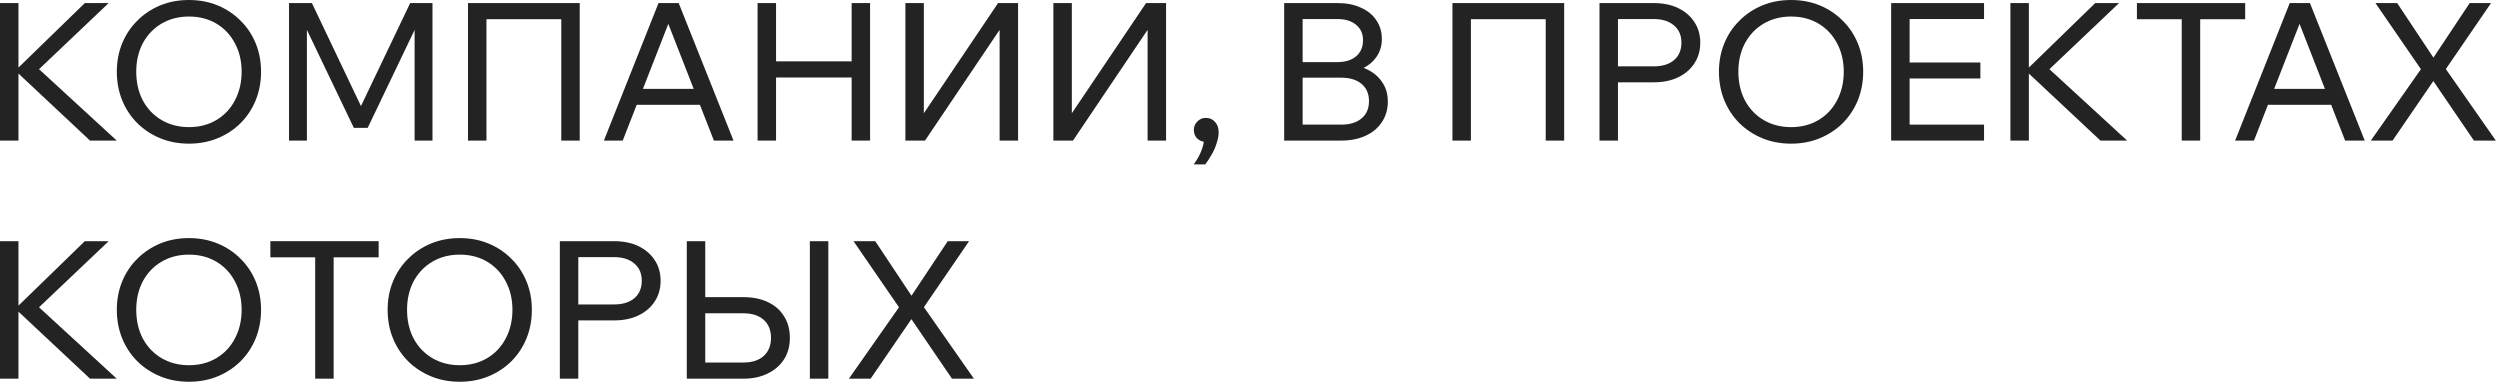 <?xml version="1.0" encoding="UTF-8"?> <svg xmlns="http://www.w3.org/2000/svg" width="273" height="42" viewBox="0 0 273 42" fill="none"> <path d="M2.016 15.351H0V0.336H2.016V15.351ZM12.747 15.351H9.828L1.512 7.56H1.827L9.261 0.336H11.865L3.969 7.833V7.287L12.747 15.351Z" fill="#232323"></path> <path d="M20.632 15.687C19.498 15.687 18.455 15.491 17.503 15.099C16.551 14.707 15.718 14.161 15.004 13.461C14.29 12.747 13.737 11.914 13.345 10.962C12.953 9.996 12.757 8.953 12.757 7.833C12.757 6.713 12.953 5.677 13.345 4.725C13.737 3.773 14.29 2.947 15.004 2.247C15.718 1.533 16.551 0.98 17.503 0.588C18.455 0.196 19.498 0 20.632 0C21.766 0 22.809 0.196 23.761 0.588C24.713 0.98 25.546 1.533 26.26 2.247C26.974 2.947 27.527 3.773 27.919 4.725C28.311 5.677 28.507 6.713 28.507 7.833C28.507 8.953 28.311 9.996 27.919 10.962C27.527 11.914 26.974 12.747 26.26 13.461C25.546 14.161 24.713 14.707 23.761 15.099C22.809 15.491 21.766 15.687 20.632 15.687ZM20.632 13.881C21.766 13.881 22.767 13.622 23.635 13.104C24.503 12.586 25.175 11.872 25.651 10.962C26.141 10.038 26.386 8.995 26.386 7.833C26.386 6.671 26.141 5.635 25.651 4.725C25.175 3.815 24.503 3.101 23.635 2.583C22.767 2.065 21.766 1.806 20.632 1.806C19.512 1.806 18.511 2.065 17.629 2.583C16.761 3.101 16.082 3.815 15.592 4.725C15.116 5.635 14.878 6.671 14.878 7.833C14.878 8.995 15.116 10.038 15.592 10.962C16.082 11.872 16.761 12.586 17.629 13.104C18.511 13.622 19.512 13.881 20.632 13.881Z" fill="#232323"></path> <path d="M40.151 13.965H38.639L32.654 1.47L33.514 1.449V15.351H31.561V0.336H34.06L39.941 12.684H38.891L44.791 0.336H47.227V15.351H45.275V1.449L46.136 1.47L40.151 13.965Z" fill="#232323"></path> <path d="M51.105 15.351V0.336H63.306V15.351H61.291V0.798L62.34 2.1H52.029L53.121 0.798V15.351H51.105Z" fill="#232323"></path> <path d="M77.159 11.445H68.759V9.702H77.159V11.445ZM80.099 15.351H77.957L72.602 1.638H73.358L68.003 15.351H65.945L71.909 0.336H74.114L80.099 15.351Z" fill="#232323"></path> <path d="M92.998 15.351V0.336H95.013V15.351H92.998ZM84.745 15.351H82.728V0.336H84.745V15.351ZM84.534 8.463V6.699H93.207V8.463H84.534Z" fill="#232323"></path> <path d="M98.868 15.351V0.336H100.884V14.238H99.624L108.99 0.336H111.174V15.351H109.158V1.512H110.334L101.01 15.351H98.868Z" fill="#232323"></path> <path d="M115.028 15.351V0.336H117.044V14.238H115.784L125.15 0.336H127.334V15.351H125.318V1.512H126.494L117.17 15.351H115.028Z" fill="#232323"></path> <path d="M131.608 17.955H130.348C130.698 17.493 130.978 16.996 131.188 16.464C131.398 15.932 131.489 15.477 131.461 15.099L131.713 15.498C131.335 15.498 131.013 15.379 130.747 15.141C130.495 14.889 130.369 14.574 130.369 14.196C130.369 13.832 130.495 13.524 130.747 13.272C130.999 13.006 131.307 12.873 131.671 12.873C132.091 12.873 132.427 13.02 132.679 13.314C132.945 13.594 133.078 13.972 133.078 14.448C133.078 14.798 133.008 15.183 132.868 15.603C132.742 16.037 132.56 16.457 132.322 16.863C132.098 17.269 131.86 17.633 131.608 17.955Z" fill="#232323"></path> <path d="M140.232 15.351V0.336H146.07C147.05 0.336 147.897 0.504 148.611 0.84C149.339 1.162 149.899 1.617 150.291 2.205C150.697 2.793 150.9 3.486 150.9 4.284C150.9 5.012 150.697 5.663 150.291 6.237C149.899 6.797 149.339 7.238 148.611 7.56C147.897 7.868 147.05 8.022 146.07 8.022H142.458V6.993H146.448C147.47 6.993 148.359 7.161 149.115 7.497C149.885 7.833 150.48 8.309 150.9 8.925C151.334 9.527 151.551 10.248 151.551 11.088C151.551 11.942 151.334 12.691 150.9 13.335C150.48 13.979 149.885 14.476 149.115 14.826C148.359 15.176 147.47 15.351 146.448 15.351H140.232ZM142.248 13.608H146.469C147.407 13.608 148.142 13.384 148.674 12.936C149.22 12.488 149.493 11.858 149.493 11.046C149.493 10.234 149.22 9.604 148.674 9.156C148.142 8.708 147.407 8.484 146.469 8.484H142.038V6.783H146.028C146.896 6.783 147.582 6.573 148.086 6.153C148.59 5.719 148.842 5.131 148.842 4.389C148.842 3.675 148.59 3.115 148.086 2.709C147.582 2.289 146.896 2.079 146.028 2.079H142.248V13.608Z" fill="#232323"></path> <path d="M158.607 15.351V0.336H170.808V15.351H168.792V0.798L169.842 2.1H159.531L160.623 0.798V15.351H158.607Z" fill="#232323"></path> <path d="M176.681 15.351H174.665V0.336H180.587C181.609 0.336 182.498 0.518 183.254 0.882C184.01 1.246 184.598 1.75 185.018 2.394C185.452 3.038 185.669 3.794 185.669 4.662C185.669 5.53 185.452 6.286 185.018 6.93C184.598 7.574 184.01 8.078 183.254 8.442C182.498 8.806 181.609 8.988 180.587 8.988H176.471V7.245H180.587C181.525 7.245 182.26 7.021 182.792 6.573C183.338 6.111 183.611 5.474 183.611 4.662C183.611 3.85 183.338 3.22 182.792 2.772C182.26 2.31 181.525 2.079 180.587 2.079H176.681V15.351Z" fill="#232323"></path> <path d="M195.584 15.687C194.45 15.687 193.407 15.491 192.455 15.099C191.503 14.707 190.67 14.161 189.956 13.461C189.242 12.747 188.689 11.914 188.297 10.962C187.905 9.996 187.709 8.953 187.709 7.833C187.709 6.713 187.905 5.677 188.297 4.725C188.689 3.773 189.242 2.947 189.956 2.247C190.67 1.533 191.503 0.98 192.455 0.588C193.407 0.196 194.45 0 195.584 0C196.718 0 197.761 0.196 198.713 0.588C199.665 0.98 200.498 1.533 201.212 2.247C201.926 2.947 202.479 3.773 202.871 4.725C203.263 5.677 203.459 6.713 203.459 7.833C203.459 8.953 203.263 9.996 202.871 10.962C202.479 11.914 201.926 12.747 201.212 13.461C200.498 14.161 199.665 14.707 198.713 15.099C197.761 15.491 196.718 15.687 195.584 15.687ZM195.584 13.881C196.718 13.881 197.719 13.622 198.587 13.104C199.455 12.586 200.127 11.872 200.603 10.962C201.093 10.038 201.338 8.995 201.338 7.833C201.338 6.671 201.093 5.635 200.603 4.725C200.127 3.815 199.455 3.101 198.587 2.583C197.719 2.065 196.718 1.806 195.584 1.806C194.464 1.806 193.463 2.065 192.581 2.583C191.713 3.101 191.034 3.815 190.544 4.725C190.068 5.635 189.83 6.671 189.83 7.833C189.83 8.995 190.068 10.038 190.544 10.962C191.034 11.872 191.713 12.586 192.581 13.104C193.463 13.622 194.464 13.881 195.584 13.881Z" fill="#232323"></path> <path d="M216.657 15.351H206.514V0.336H216.657V2.079H208.53V13.608H216.657V15.351ZM216.258 8.568H208.32V6.825H216.258V8.568Z" fill="#232323"></path> <path d="M221.552 15.351H219.536V0.336H221.552V15.351ZM232.283 15.351H229.364L221.048 7.56H221.363L228.797 0.336H231.401L223.505 7.833V7.287L232.283 15.351Z" fill="#232323"></path> <path d="M240.26 15.351H238.244V1.89H240.26V15.351ZM245.174 2.1H233.351V0.336H245.174V2.1Z" fill="#232323"></path> <path d="M255.29 11.445H246.89V9.702H255.29V11.445ZM258.23 15.351H256.088L250.733 1.638H251.489L246.134 15.351H244.076L250.04 0.336H252.245L258.23 15.351Z" fill="#232323"></path> <path d="M261.268 15.351H258.895L264.67 7.119V8.001L259.399 0.336H261.772L266.014 6.72H265.447L269.689 0.336H272.02L266.77 8.001L266.791 7.119L272.545 15.351H270.151L265.426 8.421H266.014L261.268 15.351Z" fill="#232323"></path> <path d="M2.016 41.351H0V26.336H2.016V41.351ZM12.747 41.351H9.828L1.512 33.56H1.827L9.261 26.336H11.865L3.969 33.833V33.287L12.747 41.351Z" fill="#232323"></path> <path d="M20.632 41.687C19.498 41.687 18.455 41.491 17.503 41.099C16.551 40.707 15.718 40.161 15.004 39.461C14.29 38.747 13.737 37.914 13.345 36.962C12.953 35.996 12.757 34.953 12.757 33.833C12.757 32.713 12.953 31.677 13.345 30.725C13.737 29.773 14.29 28.947 15.004 28.247C15.718 27.533 16.551 26.98 17.503 26.588C18.455 26.196 19.498 26 20.632 26C21.766 26 22.809 26.196 23.761 26.588C24.713 26.98 25.546 27.533 26.26 28.247C26.974 28.947 27.527 29.773 27.919 30.725C28.311 31.677 28.507 32.713 28.507 33.833C28.507 34.953 28.311 35.996 27.919 36.962C27.527 37.914 26.974 38.747 26.26 39.461C25.546 40.161 24.713 40.707 23.761 41.099C22.809 41.491 21.766 41.687 20.632 41.687ZM20.632 39.881C21.766 39.881 22.767 39.622 23.635 39.104C24.503 38.586 25.175 37.872 25.651 36.962C26.141 36.038 26.386 34.995 26.386 33.833C26.386 32.671 26.141 31.635 25.651 30.725C25.175 29.815 24.503 29.101 23.635 28.583C22.767 28.065 21.766 27.806 20.632 27.806C19.512 27.806 18.511 28.065 17.629 28.583C16.761 29.101 16.082 29.815 15.592 30.725C15.116 31.635 14.878 32.671 14.878 33.833C14.878 34.995 15.116 36.038 15.592 36.962C16.082 37.872 16.761 38.586 17.629 39.104C18.511 39.622 19.512 39.881 20.632 39.881Z" fill="#232323"></path> <path d="M36.433 41.351H34.417V27.89H36.433V41.351ZM41.347 28.1H29.524V26.336H41.347V28.1Z" fill="#232323"></path> <path d="M50.204 41.687C49.07 41.687 48.027 41.491 47.075 41.099C46.123 40.707 45.29 40.161 44.576 39.461C43.862 38.747 43.309 37.914 42.917 36.962C42.525 35.996 42.329 34.953 42.329 33.833C42.329 32.713 42.525 31.677 42.917 30.725C43.309 29.773 43.862 28.947 44.576 28.247C45.29 27.533 46.123 26.98 47.075 26.588C48.027 26.196 49.07 26 50.204 26C51.338 26 52.381 26.196 53.333 26.588C54.285 26.98 55.118 27.533 55.832 28.247C56.546 28.947 57.099 29.773 57.491 30.725C57.883 31.677 58.079 32.713 58.079 33.833C58.079 34.953 57.883 35.996 57.491 36.962C57.099 37.914 56.546 38.747 55.832 39.461C55.118 40.161 54.285 40.707 53.333 41.099C52.381 41.491 51.338 41.687 50.204 41.687ZM50.204 39.881C51.338 39.881 52.339 39.622 53.207 39.104C54.075 38.586 54.747 37.872 55.223 36.962C55.713 36.038 55.958 34.995 55.958 33.833C55.958 32.671 55.713 31.635 55.223 30.725C54.747 29.815 54.075 29.101 53.207 28.583C52.339 28.065 51.338 27.806 50.204 27.806C49.084 27.806 48.083 28.065 47.201 28.583C46.333 29.101 45.654 29.815 45.164 30.725C44.688 31.635 44.45 32.671 44.45 33.833C44.45 34.995 44.688 36.038 45.164 36.962C45.654 37.872 46.333 38.586 47.201 39.104C48.083 39.622 49.084 39.881 50.204 39.881Z" fill="#232323"></path> <path d="M63.15 41.351H61.134V26.336H67.056C68.078 26.336 68.967 26.518 69.723 26.882C70.479 27.246 71.067 27.75 71.487 28.394C71.921 29.038 72.138 29.794 72.138 30.662C72.138 31.53 71.921 32.286 71.487 32.93C71.067 33.574 70.479 34.078 69.723 34.442C68.967 34.806 68.078 34.988 67.056 34.988H62.94V33.245H67.056C67.994 33.245 68.729 33.021 69.261 32.573C69.807 32.111 70.08 31.474 70.08 30.662C70.08 29.85 69.807 29.22 69.261 28.772C68.729 28.31 67.994 28.079 67.056 28.079H63.15V41.351Z" fill="#232323"></path> <path d="M74.997 41.351V26.336H77.013V39.86L76.761 39.587H81.171C82.123 39.587 82.865 39.349 83.397 38.873C83.929 38.383 84.195 37.725 84.195 36.899C84.195 36.059 83.929 35.401 83.397 34.925C82.865 34.449 82.123 34.211 81.171 34.211H76.026V32.447H81.171C82.207 32.447 83.103 32.629 83.859 32.993C84.629 33.357 85.217 33.875 85.623 34.547C86.043 35.205 86.253 35.989 86.253 36.899C86.253 37.781 86.043 38.558 85.623 39.23C85.203 39.888 84.608 40.406 83.838 40.784C83.082 41.162 82.193 41.351 81.171 41.351H74.997ZM90.453 41.351H88.437V26.336H90.453V41.351Z" fill="#232323"></path> <path d="M95.073 41.351H92.7L98.475 33.119V34.001L93.204 26.336H95.577L99.819 32.72H99.252L103.494 26.336H105.825L100.575 34.001L100.596 33.119L106.35 41.351H103.956L99.231 34.421H99.819L95.073 41.351Z" fill="#232323"></path> </svg> 